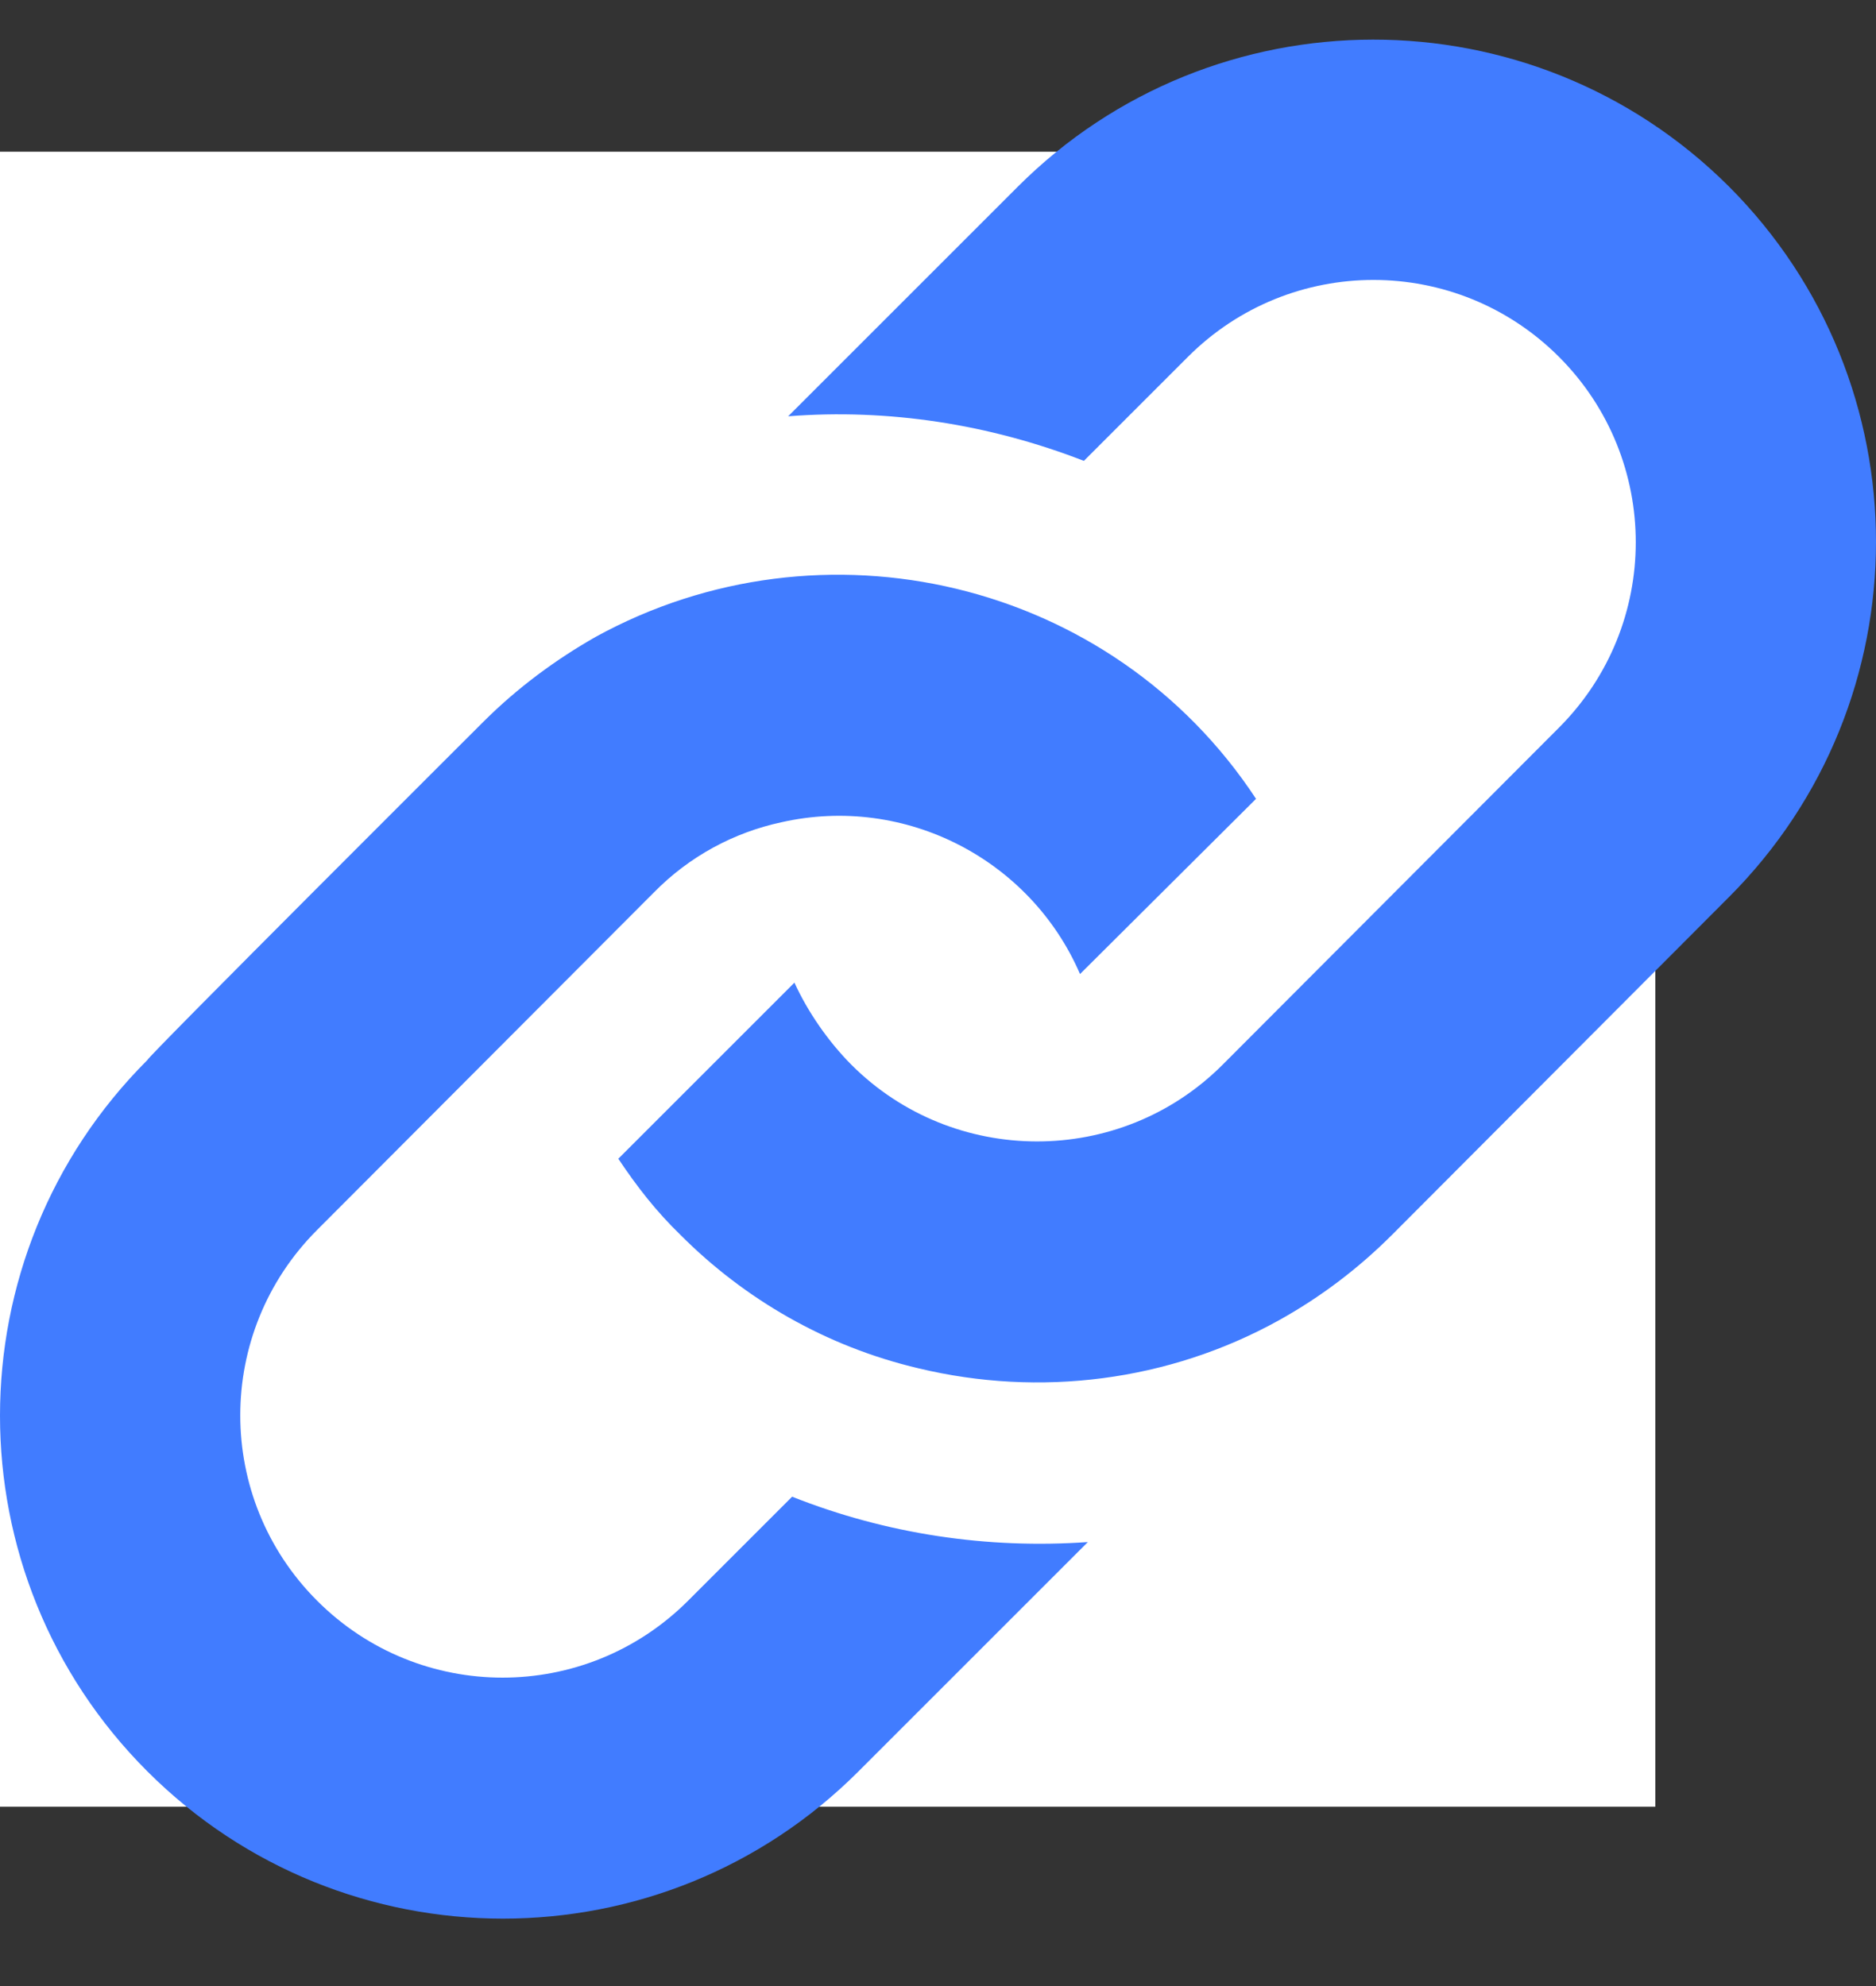<svg width="17" height="18" viewBox="0 0 17 18" fill="none" xmlns="http://www.w3.org/2000/svg">
<rect x="0" y="0" width="17" height="18" fill="#333333" stroke="none"/>
<rect y="1.375" width="15" height="15" fill="white"/>
<path d="M4.377 6.545C4.689 6.233 5.036 5.978 5.398 5.772C7.447 4.645 10.071 5.248 11.382 7.24L9.787 8.828C9.34 7.793 8.206 7.197 7.078 7.453C6.653 7.545 6.249 7.758 5.923 8.091L2.874 11.147C1.945 12.076 1.945 13.579 2.874 14.508C3.802 15.437 5.306 15.437 6.235 14.508L7.178 13.565C8.036 13.905 8.95 14.04 9.858 13.976L7.78 16.054C6.001 17.834 3.115 17.834 1.335 16.054C-0.445 14.274 -0.445 11.388 1.335 9.608C1.321 9.594 4.377 6.545 4.377 6.545ZM9.22 1.695L7.142 3.773C8.05 3.702 8.964 3.844 9.822 4.177L10.765 3.234C11.694 2.305 13.198 2.305 14.127 3.234C15.055 4.163 15.055 5.666 14.127 6.595L11.078 9.651C10.149 10.58 8.638 10.573 7.716 9.651C7.504 9.438 7.319 9.169 7.199 8.906L5.603 10.502C5.774 10.757 5.944 10.977 6.171 11.197C6.745 11.771 7.482 12.204 8.326 12.402C9.418 12.664 10.588 12.523 11.595 11.963C11.964 11.757 12.304 11.502 12.616 11.19L15.665 8.133C17.445 6.354 17.445 3.468 15.665 1.688C13.885 -0.085 10.999 -0.085 9.22 1.695Z" fill="#417CFF"/>
</svg>
